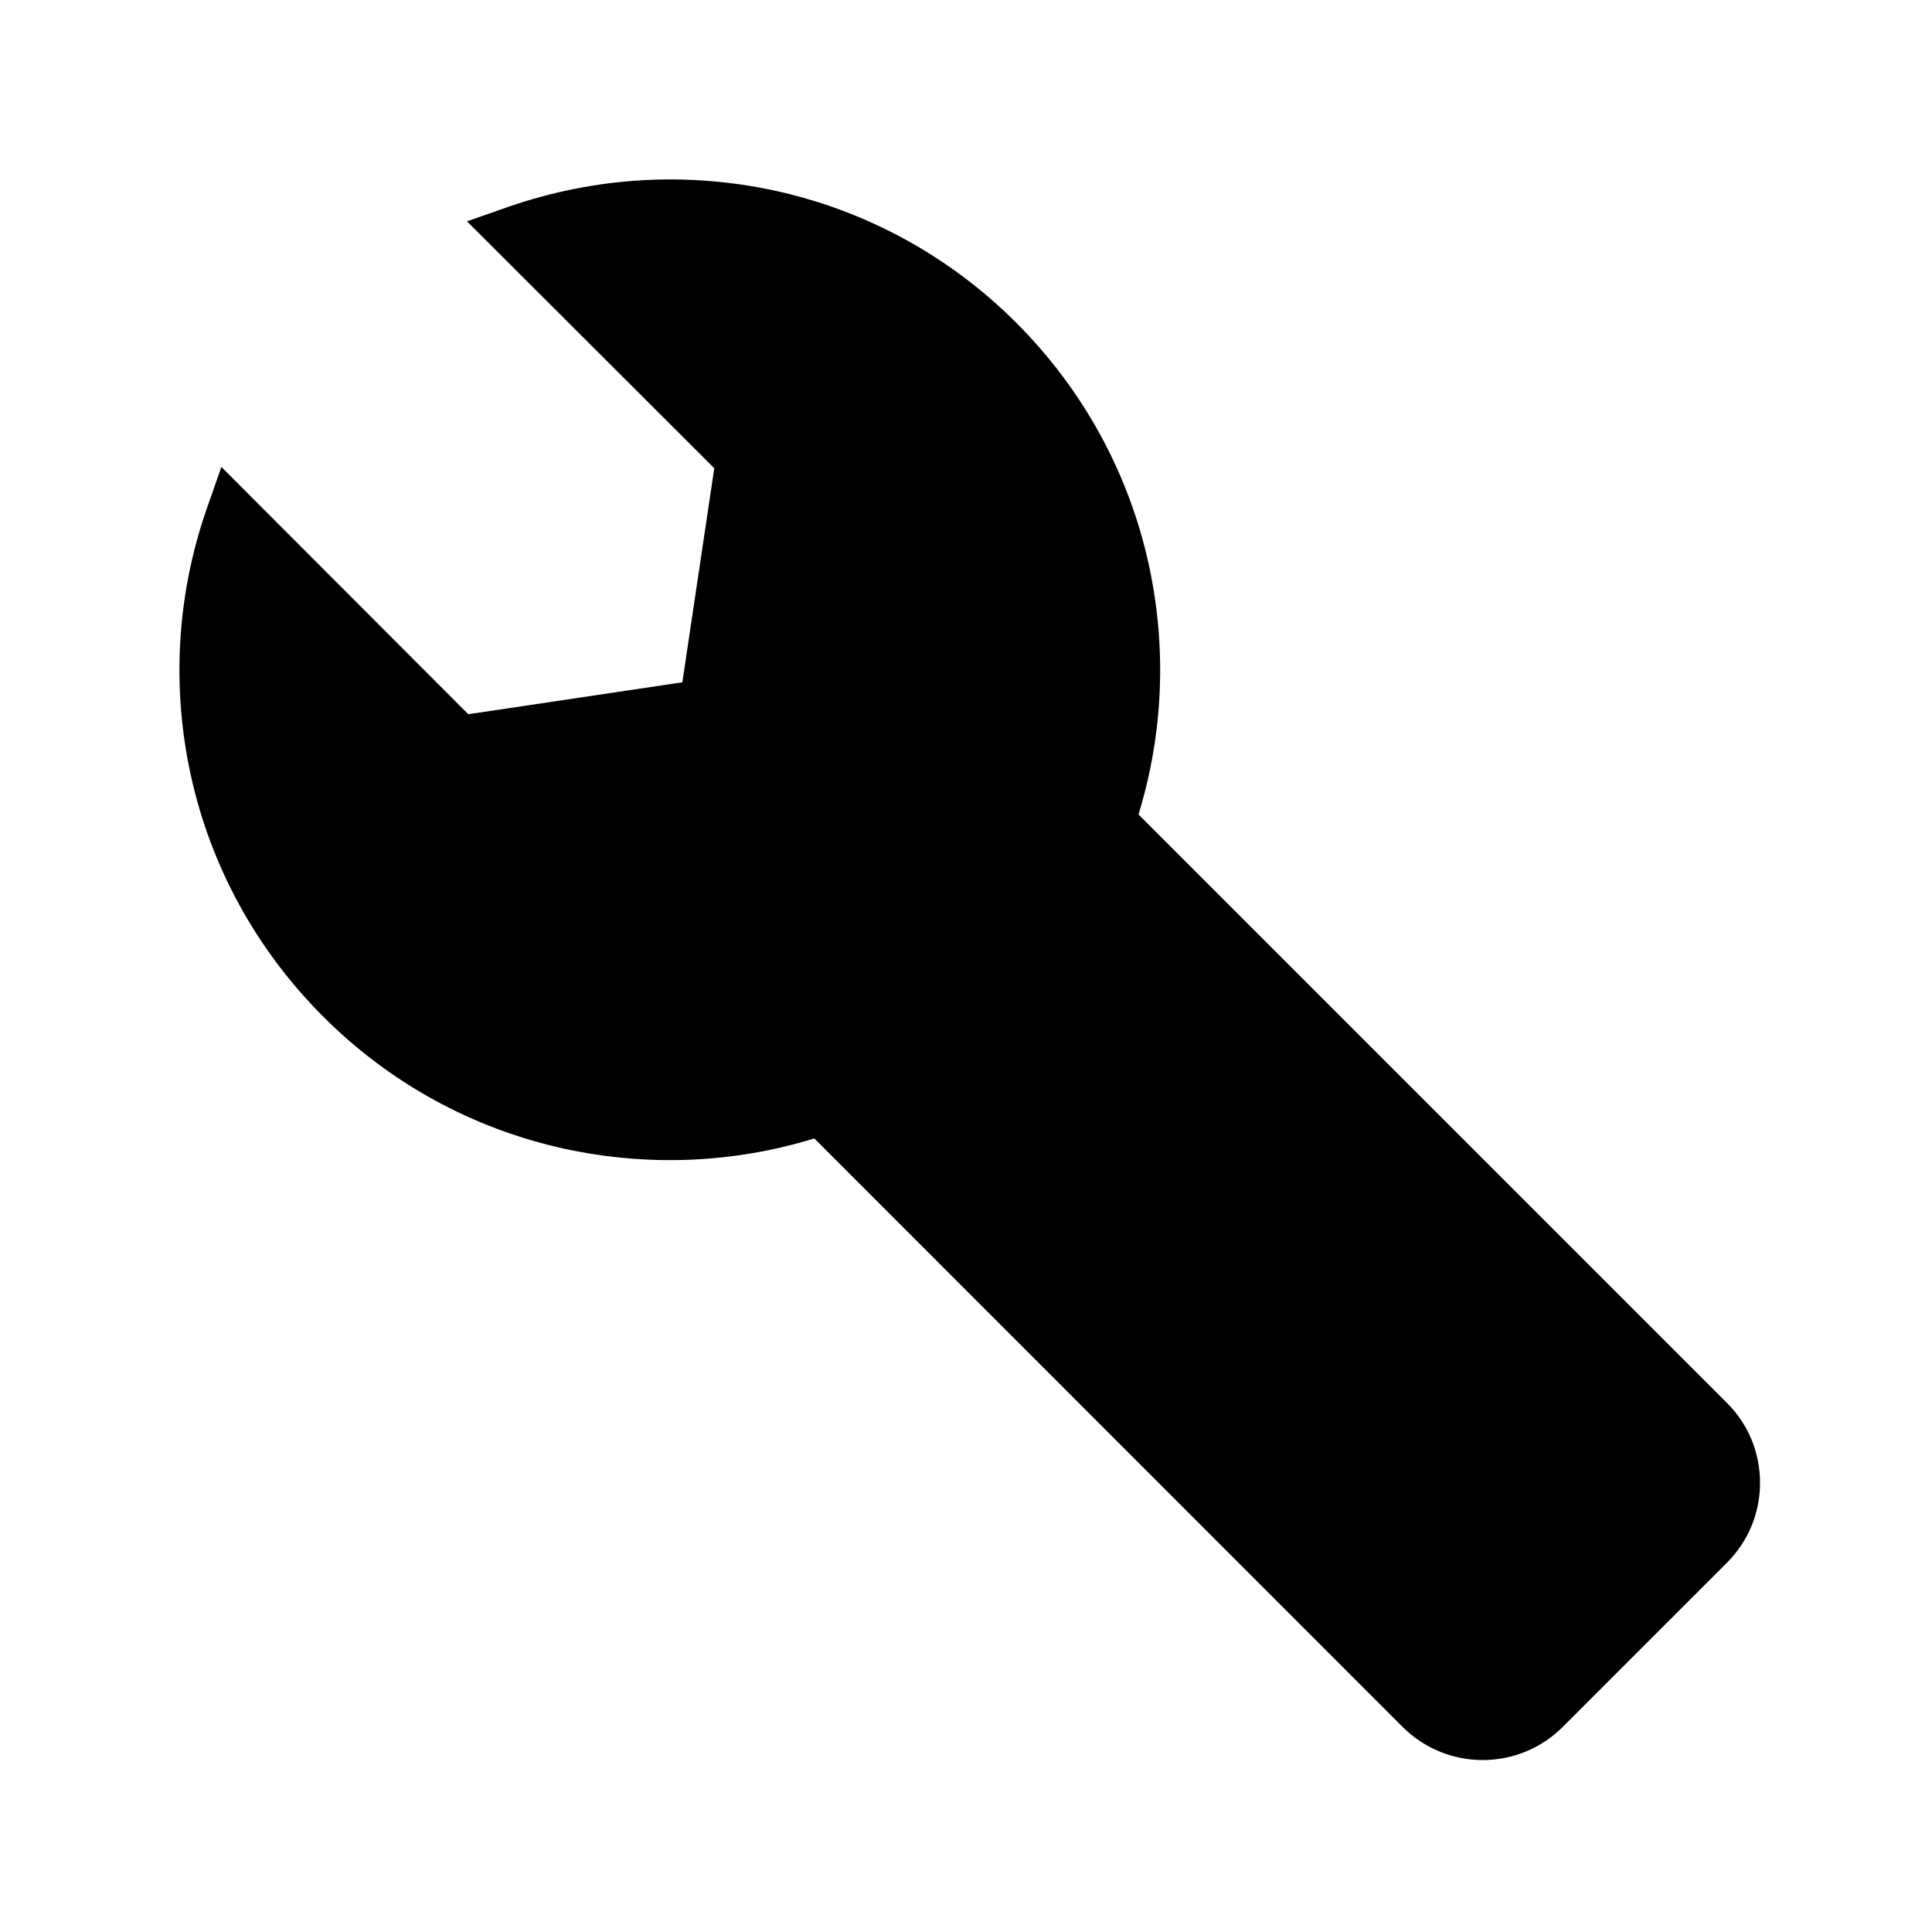 <?xml version="1.0" encoding="UTF-8"?>
<!-- Uploaded to: ICON Repo, www.iconrepo.com, Generator: ICON Repo Mixer Tools -->
<svg fill="#000000" width="800px" height="800px" version="1.1" viewBox="144 144 512 512" xmlns="http://www.w3.org/2000/svg">
 <path d="m610.43 536.97c0 8.02-3.148 15.547-8.809 21.207l-43.445 43.445c-5.656 5.656-13.234 8.809-21.254 8.809s-15.547-3.148-21.254-8.809l-155.86-155.92c-21.453 6.594-44.281 7.527-66.32 2.707-24.207-5.312-46.297-17.418-63.863-35.031-17.613-17.613-29.719-39.656-35.031-63.812-5.164-23.52-3.738-47.973 4.184-70.703l3.887-11.121 65.438 65.535 56.727-8.461 8.461-56.727-65.535-65.438 11.121-3.887c22.73-7.871 47.184-9.348 70.699-4.184 24.156 5.312 46.25 17.418 63.812 35.031 17.613 17.613 29.719 39.703 35.031 63.91 4.82 22.043 3.887 44.871-2.707 66.32l155.91 155.91c5.66 5.613 8.809 13.191 8.809 21.211z"/>
</svg>